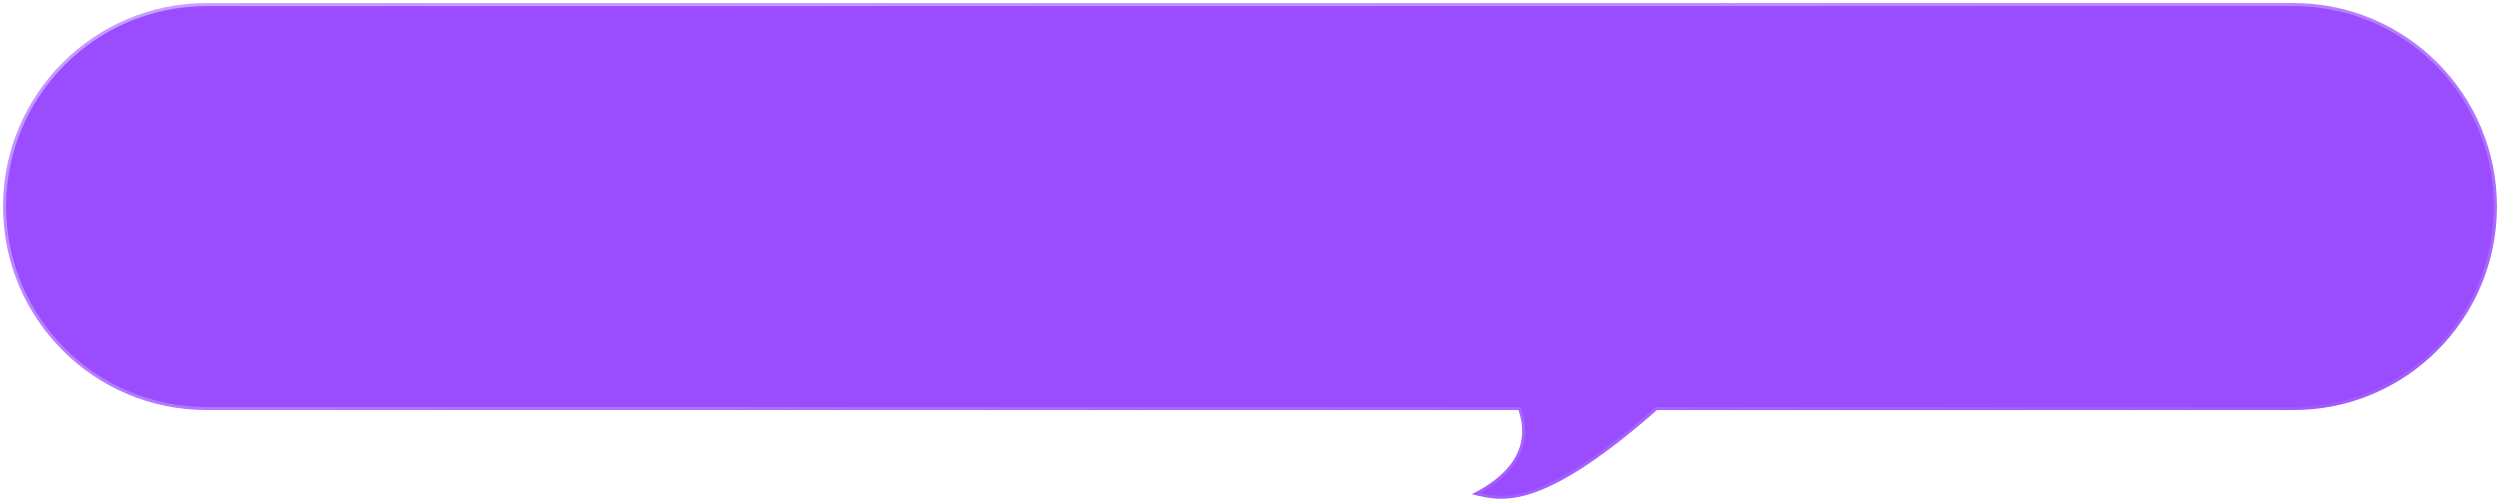 <?xml version="1.0" encoding="UTF-8"?> <svg xmlns="http://www.w3.org/2000/svg" width="817" height="164" viewBox="0 0 817 164" fill="none"> <g filter="url(#filter0_b_3513_15937)"> <path fill-rule="evenodd" clip-rule="evenodd" d="M67.5 1C30.773 1 1 30.773 1 67.5C1 104.227 30.773 134 67.5 134H496.236C499.724 144.129 496.027 153.987 481 161.5C481.149 161.537 481.299 161.575 481.45 161.613C491.026 164.017 503.65 167.187 541.51 134H749.5C786.227 134 816 104.227 816 67.5C816 30.773 786.227 1 749.5 1H67.5Z" fill="#7000FF" fill-opacity="0.7"></path> <path d="M496.236 134L497.182 133.674L496.95 133H496.236V134ZM481 161.5L480.553 160.606L478.135 161.814L480.757 162.47L481 161.5ZM481.45 161.613L481.206 162.583L481.206 162.583L481.45 161.613ZM541.51 134V133H541.134L540.851 133.248L541.51 134ZM2 67.5C2 31.325 31.325 2 67.5 2V0C30.221 0 0 30.221 0 67.5H2ZM67.5 133C31.325 133 2 103.675 2 67.5H0C0 104.779 30.221 135 67.5 135V133ZM496.236 133H67.5V135H496.236V133ZM481.447 162.394C489.076 158.58 493.957 154.108 496.453 149.183C498.962 144.233 498.998 138.95 497.182 133.674L495.291 134.326C496.962 139.18 496.894 143.89 494.669 148.279C492.432 152.693 487.95 156.907 480.553 160.606L481.447 162.394ZM481.693 160.643C481.543 160.605 481.392 160.567 481.243 160.53L480.757 162.47C480.906 162.507 481.055 162.545 481.206 162.583L481.693 160.643ZM540.851 133.248C521.956 149.81 509.454 157.213 500.554 160.206C491.738 163.17 486.412 161.828 481.693 160.643L481.206 162.583C486.063 163.802 491.837 165.247 501.192 162.101C510.464 158.983 523.203 151.377 542.169 134.752L540.851 133.248ZM749.5 133H541.51V135H749.5V133ZM815 67.5C815 103.675 785.675 133 749.5 133V135C786.779 135 817 104.779 817 67.5H815ZM749.5 2C785.675 2 815 31.325 815 67.5H817C817 30.221 786.779 0 749.5 0V2ZM67.5 2H749.5V0H67.5V2Z" fill="url(#paint0_linear_3513_15937)" fill-opacity="0.5"></path> </g> <defs> <filter id="filter0_b_3513_15937" x="-20" y="-20" width="857" height="203.998" filterUnits="userSpaceOnUse" color-interpolation-filters="sRGB"> <feFlood flood-opacity="0" result="BackgroundImageFix"></feFlood> <feGaussianBlur in="BackgroundImageFix" stdDeviation="10"></feGaussianBlur> <feComposite in2="SourceAlpha" operator="in" result="effect1_backgroundBlur_3513_15937"></feComposite> <feBlend mode="normal" in="SourceGraphic" in2="effect1_backgroundBlur_3513_15937" result="shape"></feBlend> </filter> <linearGradient id="paint0_linear_3513_15937" x1="129.536" y1="-32.895" x2="174.014" y2="267.781" gradientUnits="userSpaceOnUse"> <stop stop-color="white"></stop> <stop offset="1" stop-color="white" stop-opacity="0"></stop> </linearGradient> </defs> </svg> 
